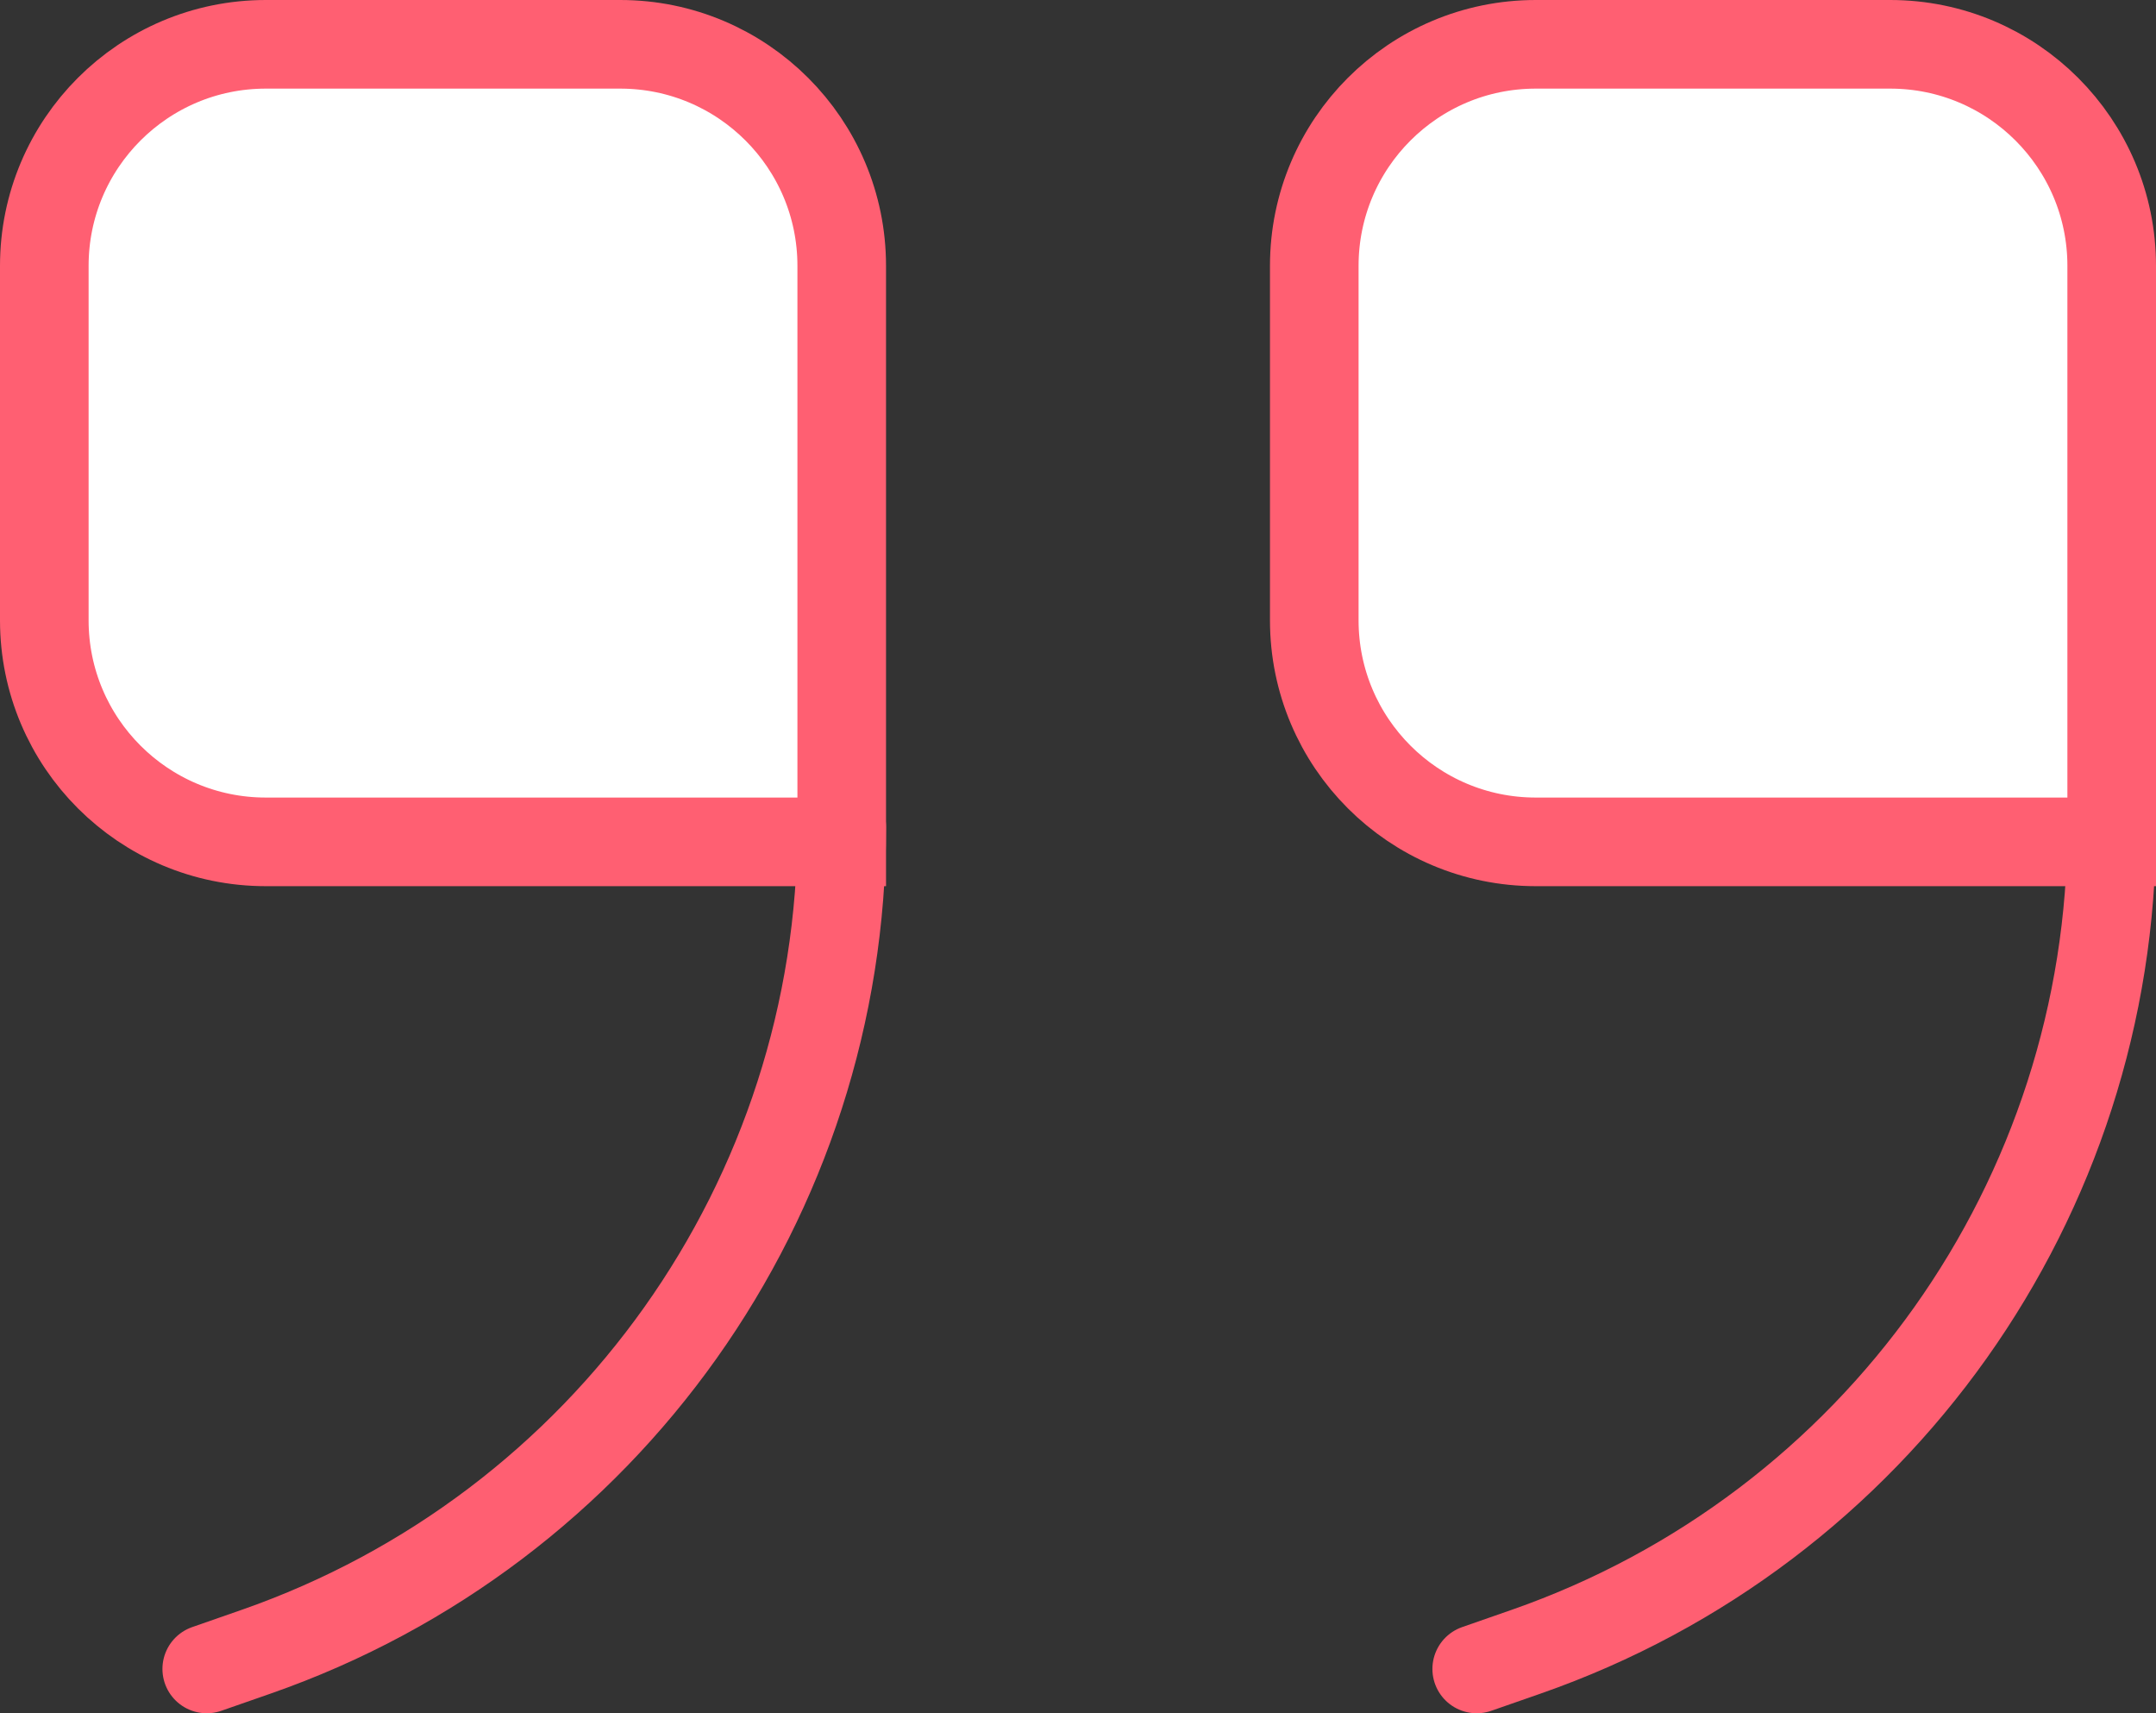 <svg width="73" height="58" viewBox="0 0 73 58" fill="none" xmlns="http://www.w3.org/2000/svg">
<rect x="0" y="0" width="73" height="58" fill="#333333" stroke="none"/>
<path d="M1.5 9C1.5 4.858 4.858 1.5 9 1.5H21C25.142 1.5 28.5 4.858 28.5 9V28.5H9C4.858 28.5 1.5 25.142 1.5 21V9Z" fill="white" stroke="#FF5F72" stroke-width="3"/>
<path d="M28.5 28V28C28.5 40.575 20.546 51.775 8.672 55.917L7 56.5" stroke="#FF5F72" stroke-width="3" stroke-linecap="round"/>
<path d="M44.5 9C44.5 4.858 47.858 1.5 52 1.5H64C68.142 1.5 71.5 4.858 71.5 9V28.5H52C47.858 28.5 44.5 25.142 44.5 21V9Z" fill="white" stroke="#FF5F72" stroke-width="3"/>
<path d="M71.5 28V28C71.5 40.575 63.545 51.775 51.672 55.917L50 56.5" stroke="#FF5F72" stroke-width="3" stroke-linecap="round"/>
</svg>
